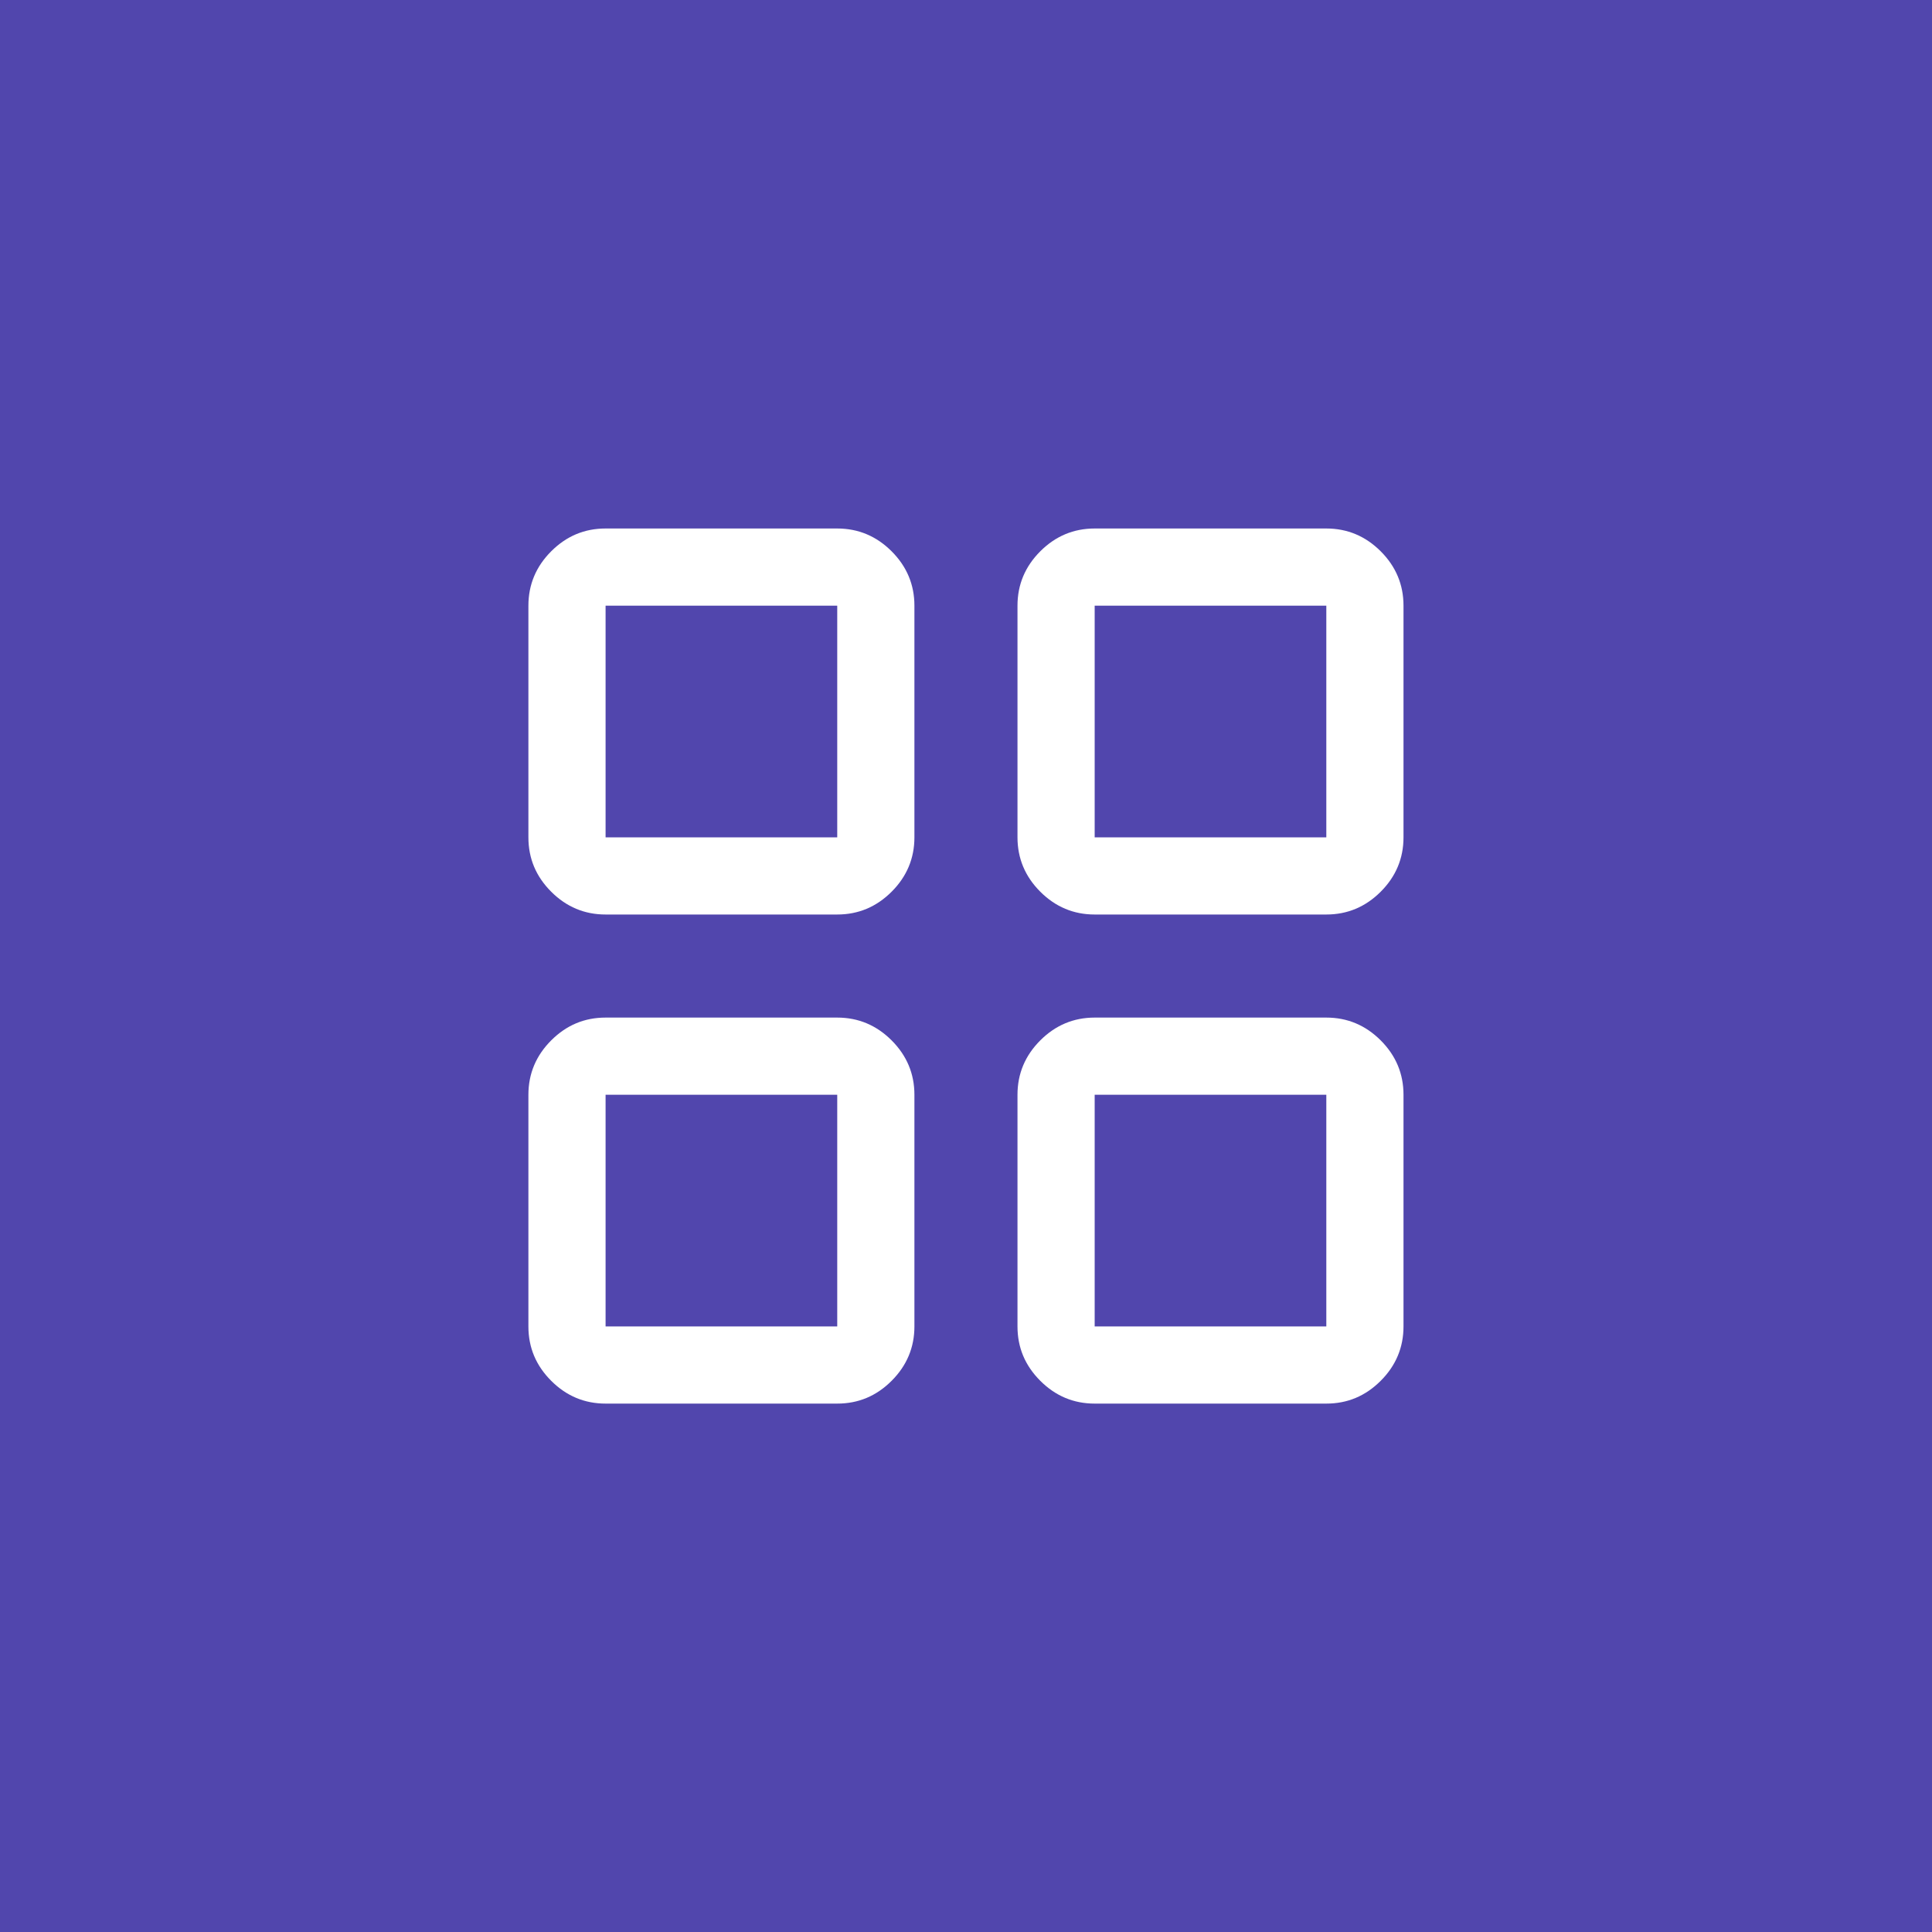 <?xml version="1.0" encoding="UTF-8"?>
<svg id="Layer_1" data-name="Layer 1" xmlns="http://www.w3.org/2000/svg" viewBox="0 0 200 200">
  <defs>
    <style>
      .cls-1 {
        fill: #5146ad;
      }

      .cls-2 {
        fill: #fff;
      }
    </style>
  </defs>
  <rect class="cls-1" y="0" width="200" height="200"/>
  <path class="cls-2" d="M62.69,94.67c-2.18,0-4.06-.79-5.63-2.36-1.58-1.58-2.36-3.45-2.36-5.63v-23.98c0-2.18.79-4.06,2.36-5.63,1.58-1.58,3.45-2.36,5.63-2.36h23.98c2.18,0,4.06.79,5.63,2.36s2.36,3.45,2.36,5.63v23.98c0,2.18-.79,4.06-2.36,5.63s-3.45,2.36-5.63,2.36h-23.98ZM62.69,145.3c-2.18,0-4.06-.79-5.63-2.36-1.58-1.58-2.36-3.45-2.36-5.63v-23.98c0-2.18.79-4.06,2.36-5.63,1.58-1.58,3.45-2.36,5.63-2.36h23.98c2.18,0,4.06.79,5.63,2.36s2.36,3.45,2.36,5.63v23.98c0,2.18-.79,4.06-2.36,5.63-1.58,1.58-3.45,2.36-5.63,2.36h-23.98ZM113.32,94.67c-2.18,0-4.06-.79-5.63-2.36s-2.36-3.45-2.36-5.63v-23.98c0-2.18.79-4.06,2.36-5.63s3.45-2.36,5.63-2.36h23.98c2.18,0,4.06.79,5.63,2.36s2.36,3.45,2.36,5.63v23.98c0,2.18-.79,4.06-2.36,5.63s-3.45,2.36-5.63,2.36h-23.98ZM113.32,145.3c-2.18,0-4.06-.79-5.63-2.36-1.58-1.58-2.36-3.45-2.36-5.63v-23.98c0-2.18.79-4.06,2.36-5.63s3.45-2.36,5.63-2.36h23.98c2.18,0,4.06.79,5.63,2.36s2.36,3.45,2.36,5.63v23.98c0,2.18-.79,4.06-2.36,5.63-1.58,1.58-3.45,2.36-5.63,2.36h-23.98ZM62.69,86.68h23.98v-23.98h-23.98v23.98ZM113.32,86.68h23.98v-23.98h-23.98v23.98ZM113.32,137.31h23.98v-23.98h-23.98v23.98ZM62.69,137.31h23.98v-23.98h-23.98v23.98Z"/>
</svg>